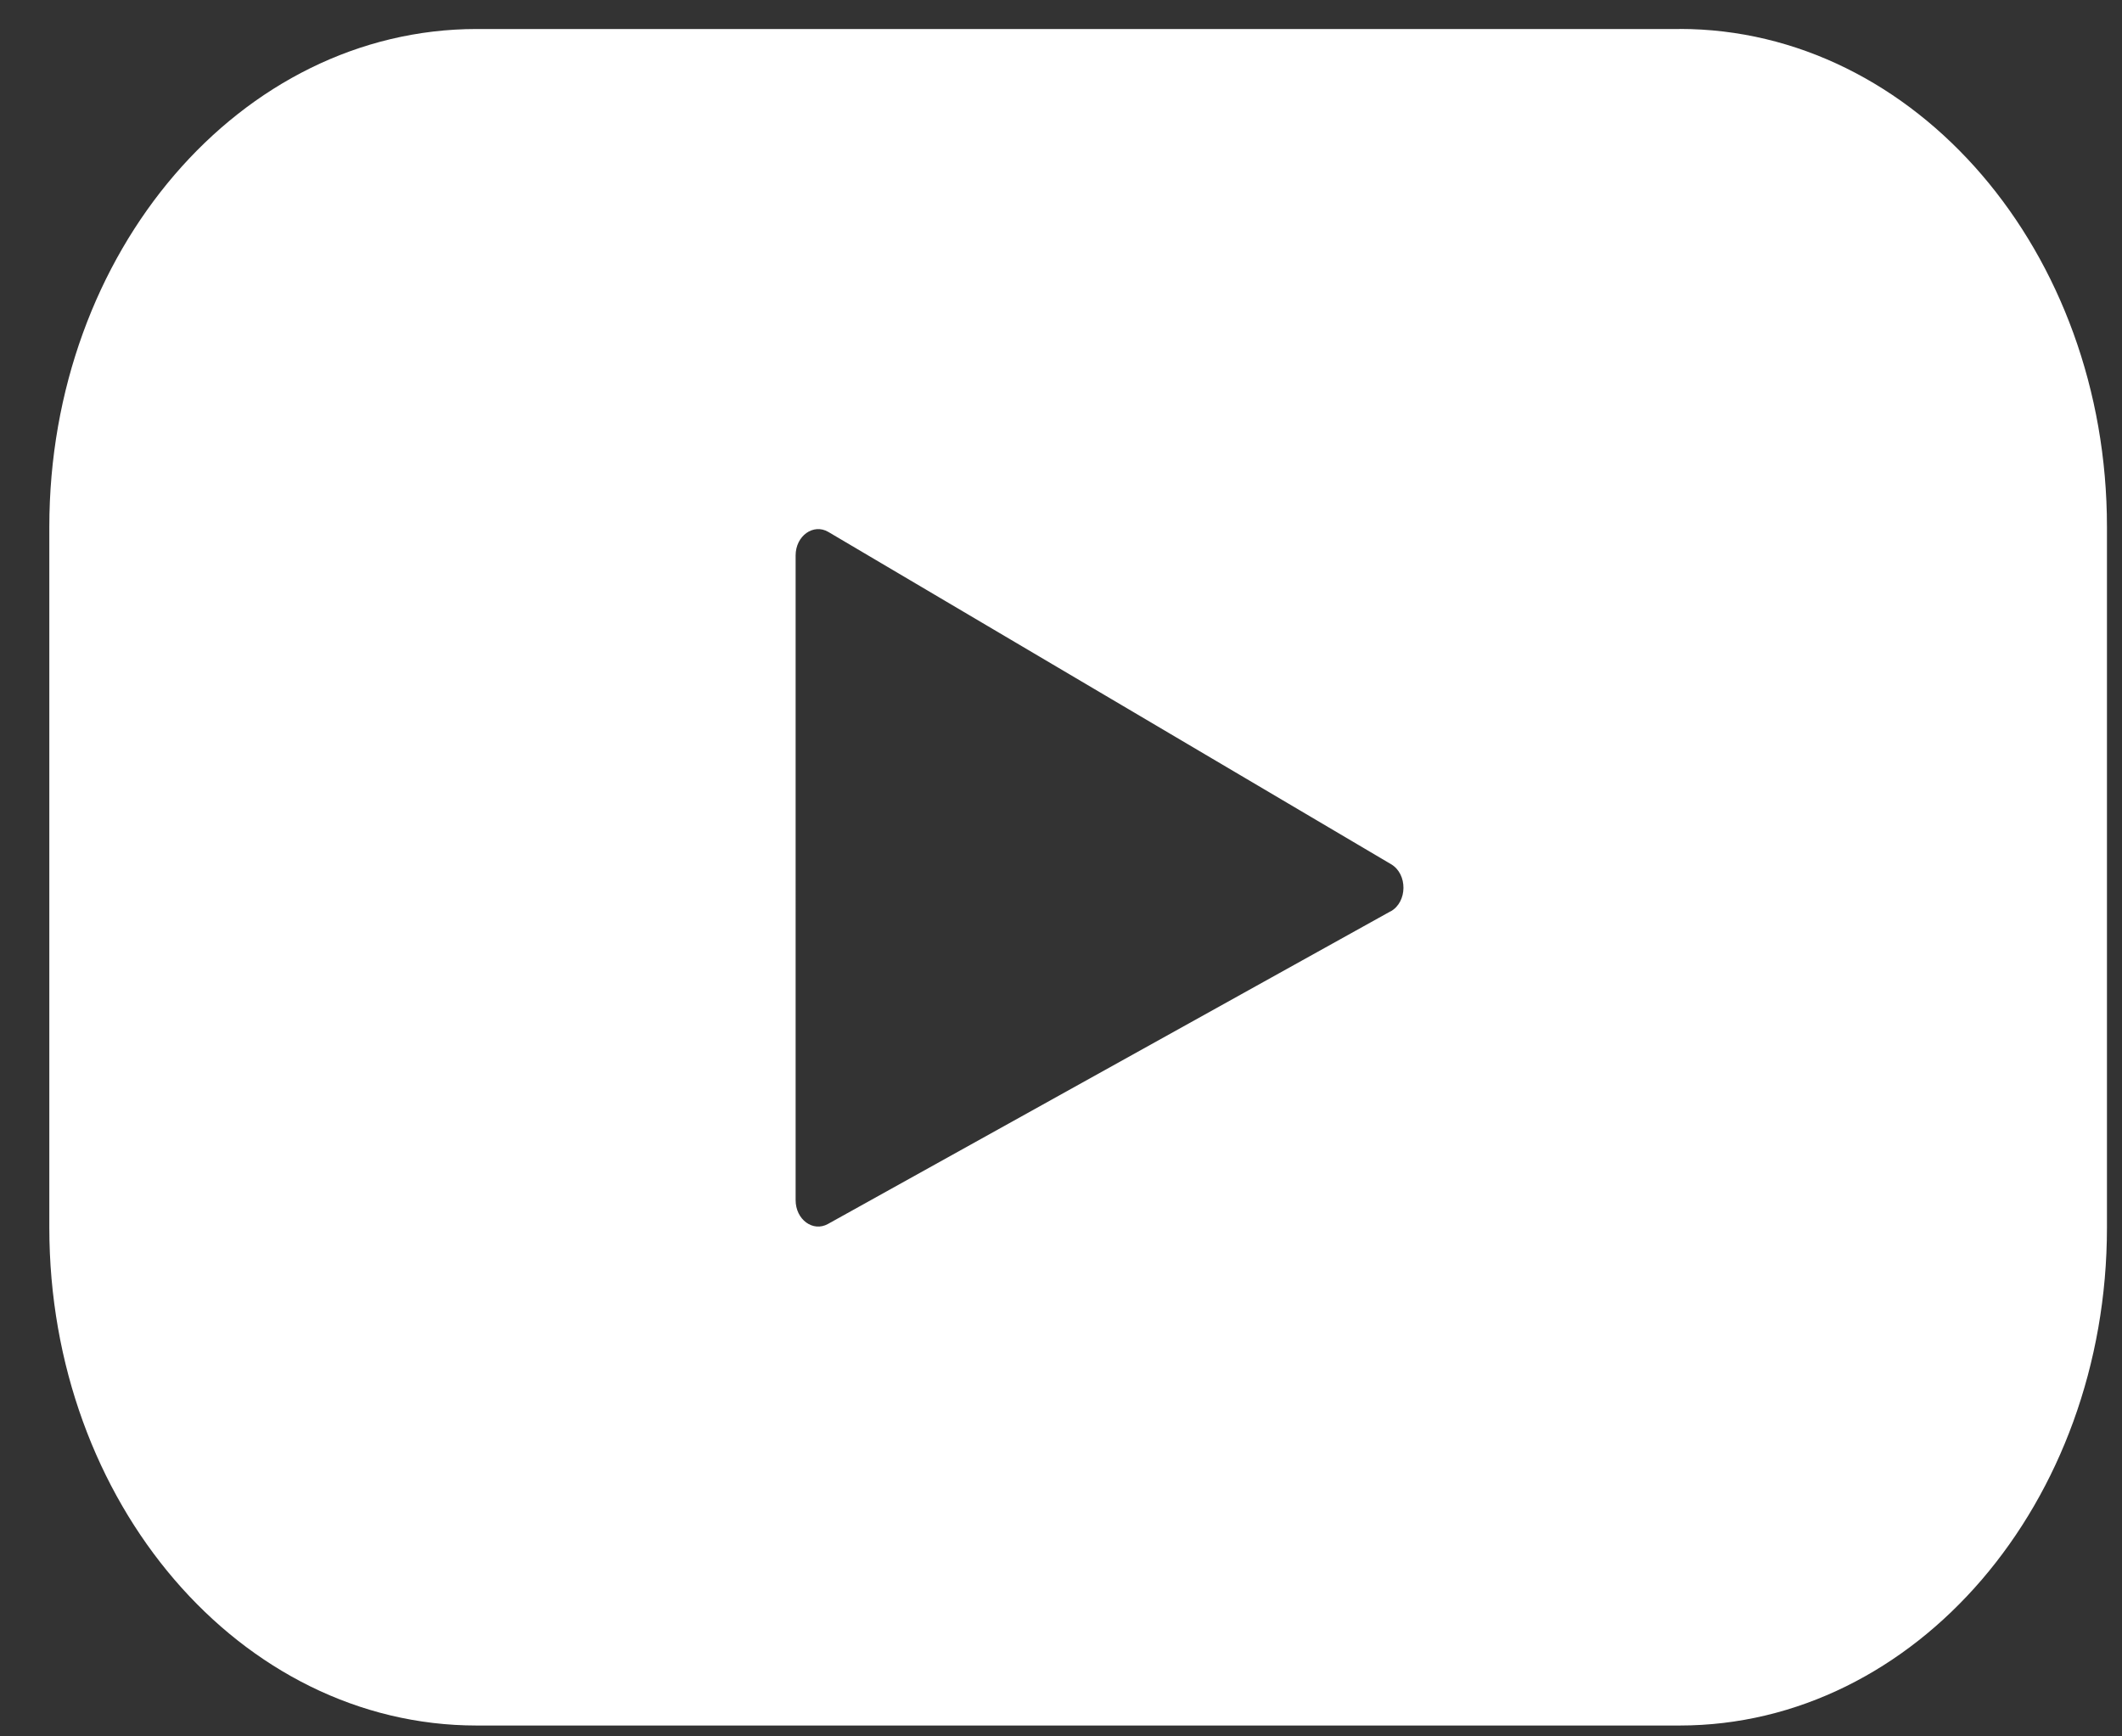 <svg xmlns="http://www.w3.org/2000/svg" width="33" height="27" fill="none"><rect width="100%" height="100%" fill="#333333" stroke="none"/><path fill="#fff" d="M26.12.451H7.414C3.743.451.767 3.918.767 8.194v10.895c0 4.276 2.975 7.742 6.646 7.742H26.12c3.67 0 6.646-3.466 6.646-7.742V8.194C32.767 3.918 29.79.45 26.12.45m-4.494 13.72-8.75 4.862c-.233.13-.503-.068-.503-.37V8.637c0-.305.277-.503.51-.365l8.75 5.166c.26.153.256.588-.007.734"/></svg>